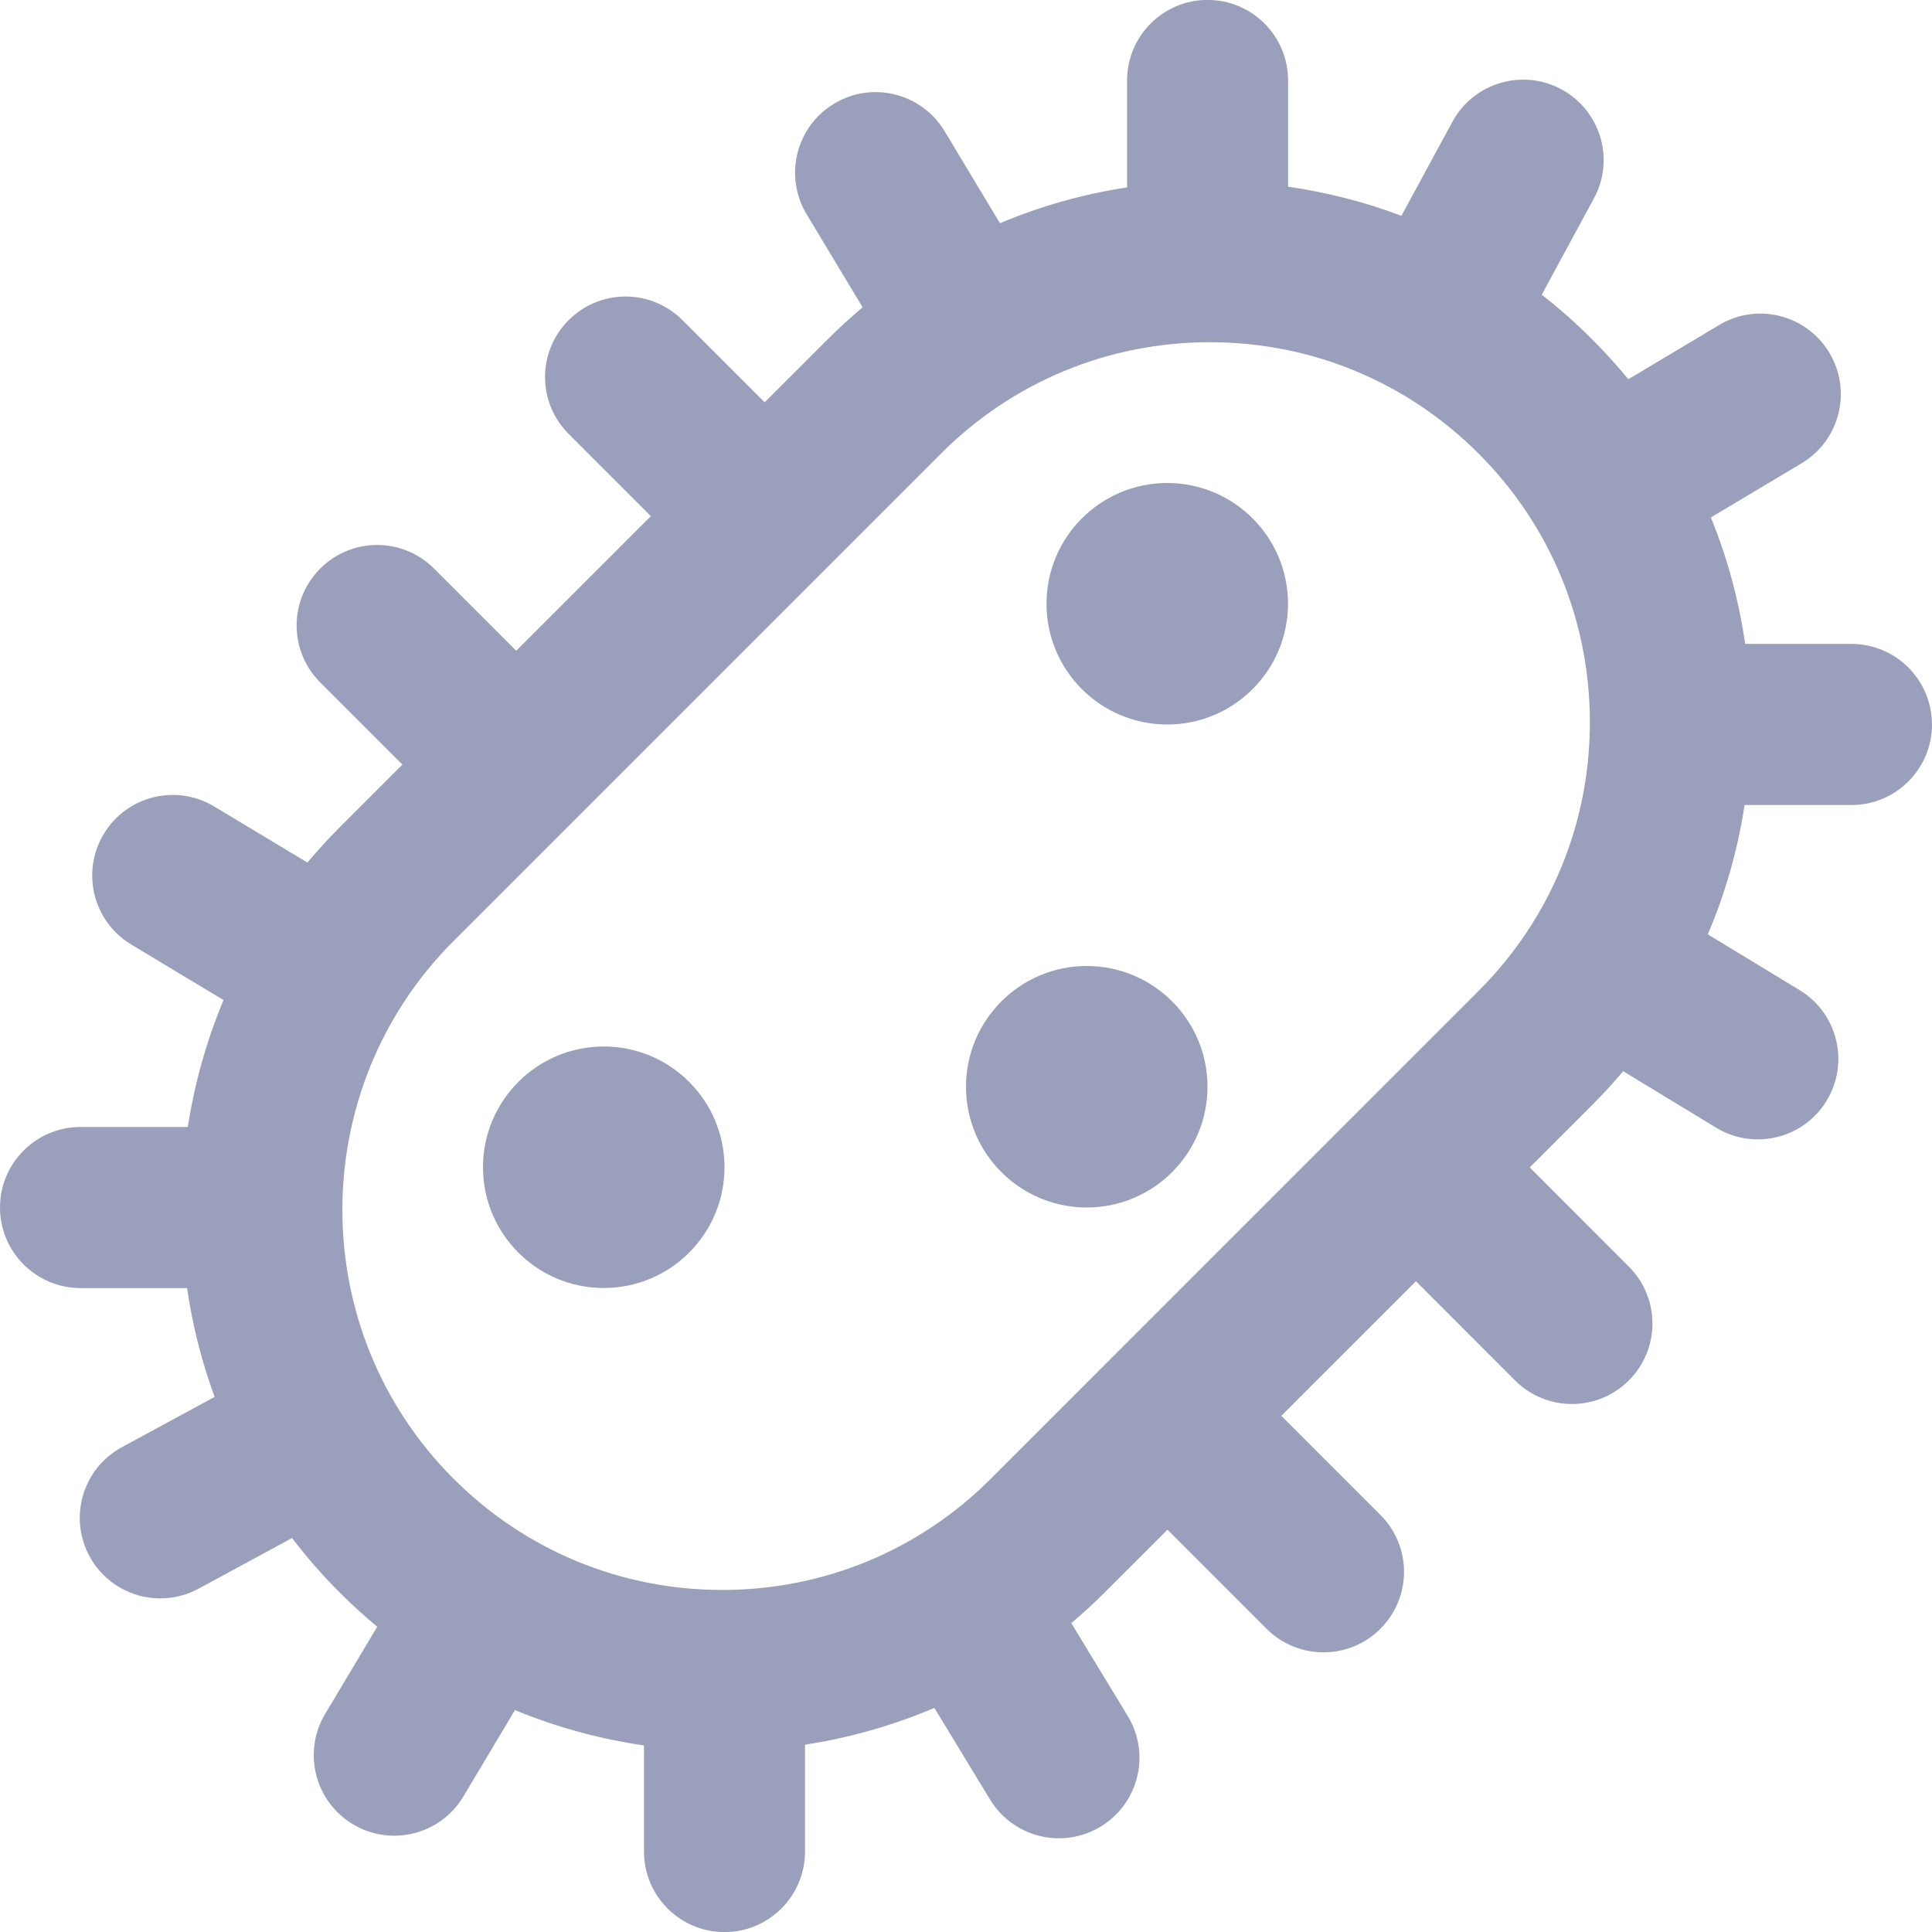 <svg width="24" height="24" viewBox="0 0 24 24" fill="none" xmlns="http://www.w3.org/2000/svg">
<g clip-path="url(#clip0_6643_24511)">
<path d="M16 7.5C16 8.328 15.328 9 14.5 9C13.672 9 13 8.328 13 7.5C13 6.672 13.672 6 14.5 6C15.328 6 16 6.672 16 7.5ZM13.5 12C12.672 12 12 12.672 12 13.5C12 14.328 12.672 15 13.5 15C14.328 15 15 14.328 15 13.5C15 12.672 14.328 12 13.5 12ZM7.5 13C6.672 13 6 13.672 6 14.5C6 15.328 6.672 16 7.5 16C8.328 16 9 15.328 9 14.5C9 13.672 8.328 13 7.5 13ZM24 9C24 9.552 23.552 10 23 10H21.672C21.587 10.556 21.433 11.095 21.215 11.607L22.356 12.3C22.828 12.587 22.978 13.202 22.691 13.674C22.503 13.984 22.173 14.154 21.836 14.154C21.659 14.154 21.48 14.107 21.317 14.008L20.164 13.307C20.043 13.45 19.916 13.589 19.782 13.723L19.003 14.502L20.234 15.734C20.625 16.125 20.625 16.758 20.234 17.148C20.039 17.343 19.783 17.441 19.527 17.441C19.271 17.441 19.015 17.343 18.82 17.148L17.589 15.916L15.917 17.588L17.148 18.819C17.539 19.209 17.539 19.842 17.148 20.233C16.953 20.428 16.697 20.526 16.441 20.526C16.185 20.526 15.929 20.428 15.734 20.233L14.503 19.002L13.724 19.781C13.59 19.915 13.451 20.042 13.308 20.163L14.009 21.316C14.296 21.788 14.146 22.403 13.674 22.69C13.511 22.789 13.332 22.836 13.155 22.836C12.817 22.836 12.488 22.665 12.3 22.356L11.607 21.216C11.095 21.434 10.556 21.588 10 21.673V23.001C10 23.553 9.552 24.001 9 24.001C8.448 24.001 8 23.553 8 23.001V21.682C7.446 21.602 6.908 21.455 6.397 21.243L5.756 22.317C5.569 22.63 5.237 22.804 4.897 22.804C4.723 22.804 4.546 22.759 4.385 22.662C3.911 22.379 3.756 21.765 4.039 21.291L4.686 20.208C4.525 20.074 4.369 19.932 4.219 19.782C4.004 19.567 3.807 19.341 3.628 19.106L2.467 19.735C2.316 19.817 2.153 19.856 1.992 19.856C1.637 19.856 1.293 19.667 1.112 19.332C0.849 18.847 1.029 18.24 1.515 17.977L2.666 17.353C2.505 16.913 2.39 16.46 2.324 16.001H1C0.448 16 0 15.552 0 15C0 14.448 0.448 14 1 14H2.333C2.416 13.462 2.564 12.932 2.777 12.423L1.63 11.733C1.157 11.448 1.004 10.834 1.289 10.36C1.574 9.886 2.187 9.733 2.662 10.019L3.819 10.715C3.945 10.565 4.078 10.418 4.22 10.277L4.999 9.498L3.978 8.477C3.587 8.086 3.587 7.454 3.978 7.063C4.369 6.672 5.001 6.672 5.392 7.063L6.413 8.084L8.085 6.412L7.064 5.391C6.673 5 6.673 4.368 7.064 3.977C7.455 3.586 8.087 3.586 8.478 3.977L9.499 4.998L10.278 4.219C10.419 4.078 10.565 3.944 10.716 3.818L10.02 2.661C9.735 2.188 9.888 1.573 10.361 1.288C10.835 1.002 11.448 1.156 11.734 1.629L12.422 2.773C12.925 2.561 13.455 2.411 14.001 2.328V0.999C14.001 0.447 14.449 -0.001 15.001 -0.001C15.553 -0.001 16.001 0.447 16.001 0.999V2.319C16.485 2.389 16.957 2.51 17.409 2.681L18.042 1.513C18.306 1.028 18.913 0.847 19.397 1.11C19.883 1.373 20.064 1.98 19.8 2.465L19.152 3.661C19.371 3.832 19.582 4.018 19.781 4.218C19.939 4.376 20.088 4.541 20.228 4.711L21.355 4.038C21.828 3.753 22.443 3.909 22.726 4.384C23.009 4.858 22.854 5.472 22.38 5.755L21.253 6.428C21.458 6.93 21.601 7.456 21.679 7.999H22.999C23.551 7.999 23.999 8.447 23.999 8.999L24 9ZM18.367 12.31C19.259 11.418 19.75 10.232 19.75 8.972C19.75 7.712 19.259 6.526 18.367 5.634C17.475 4.742 16.289 4.251 15.029 4.251C13.769 4.251 12.582 4.742 11.691 5.633L5.633 11.691C3.793 13.532 3.793 16.527 5.633 18.368C6.525 19.26 7.711 19.751 8.972 19.751C10.233 19.751 11.419 19.26 12.31 18.368L18.367 12.31Z" fill="#9A9FBC"/>
</g>
<defs>
<clipPath id="clip0_6643_24511">
<rect width="24" height="24" fill="white"/>
</clipPath>
</defs>
</svg>
